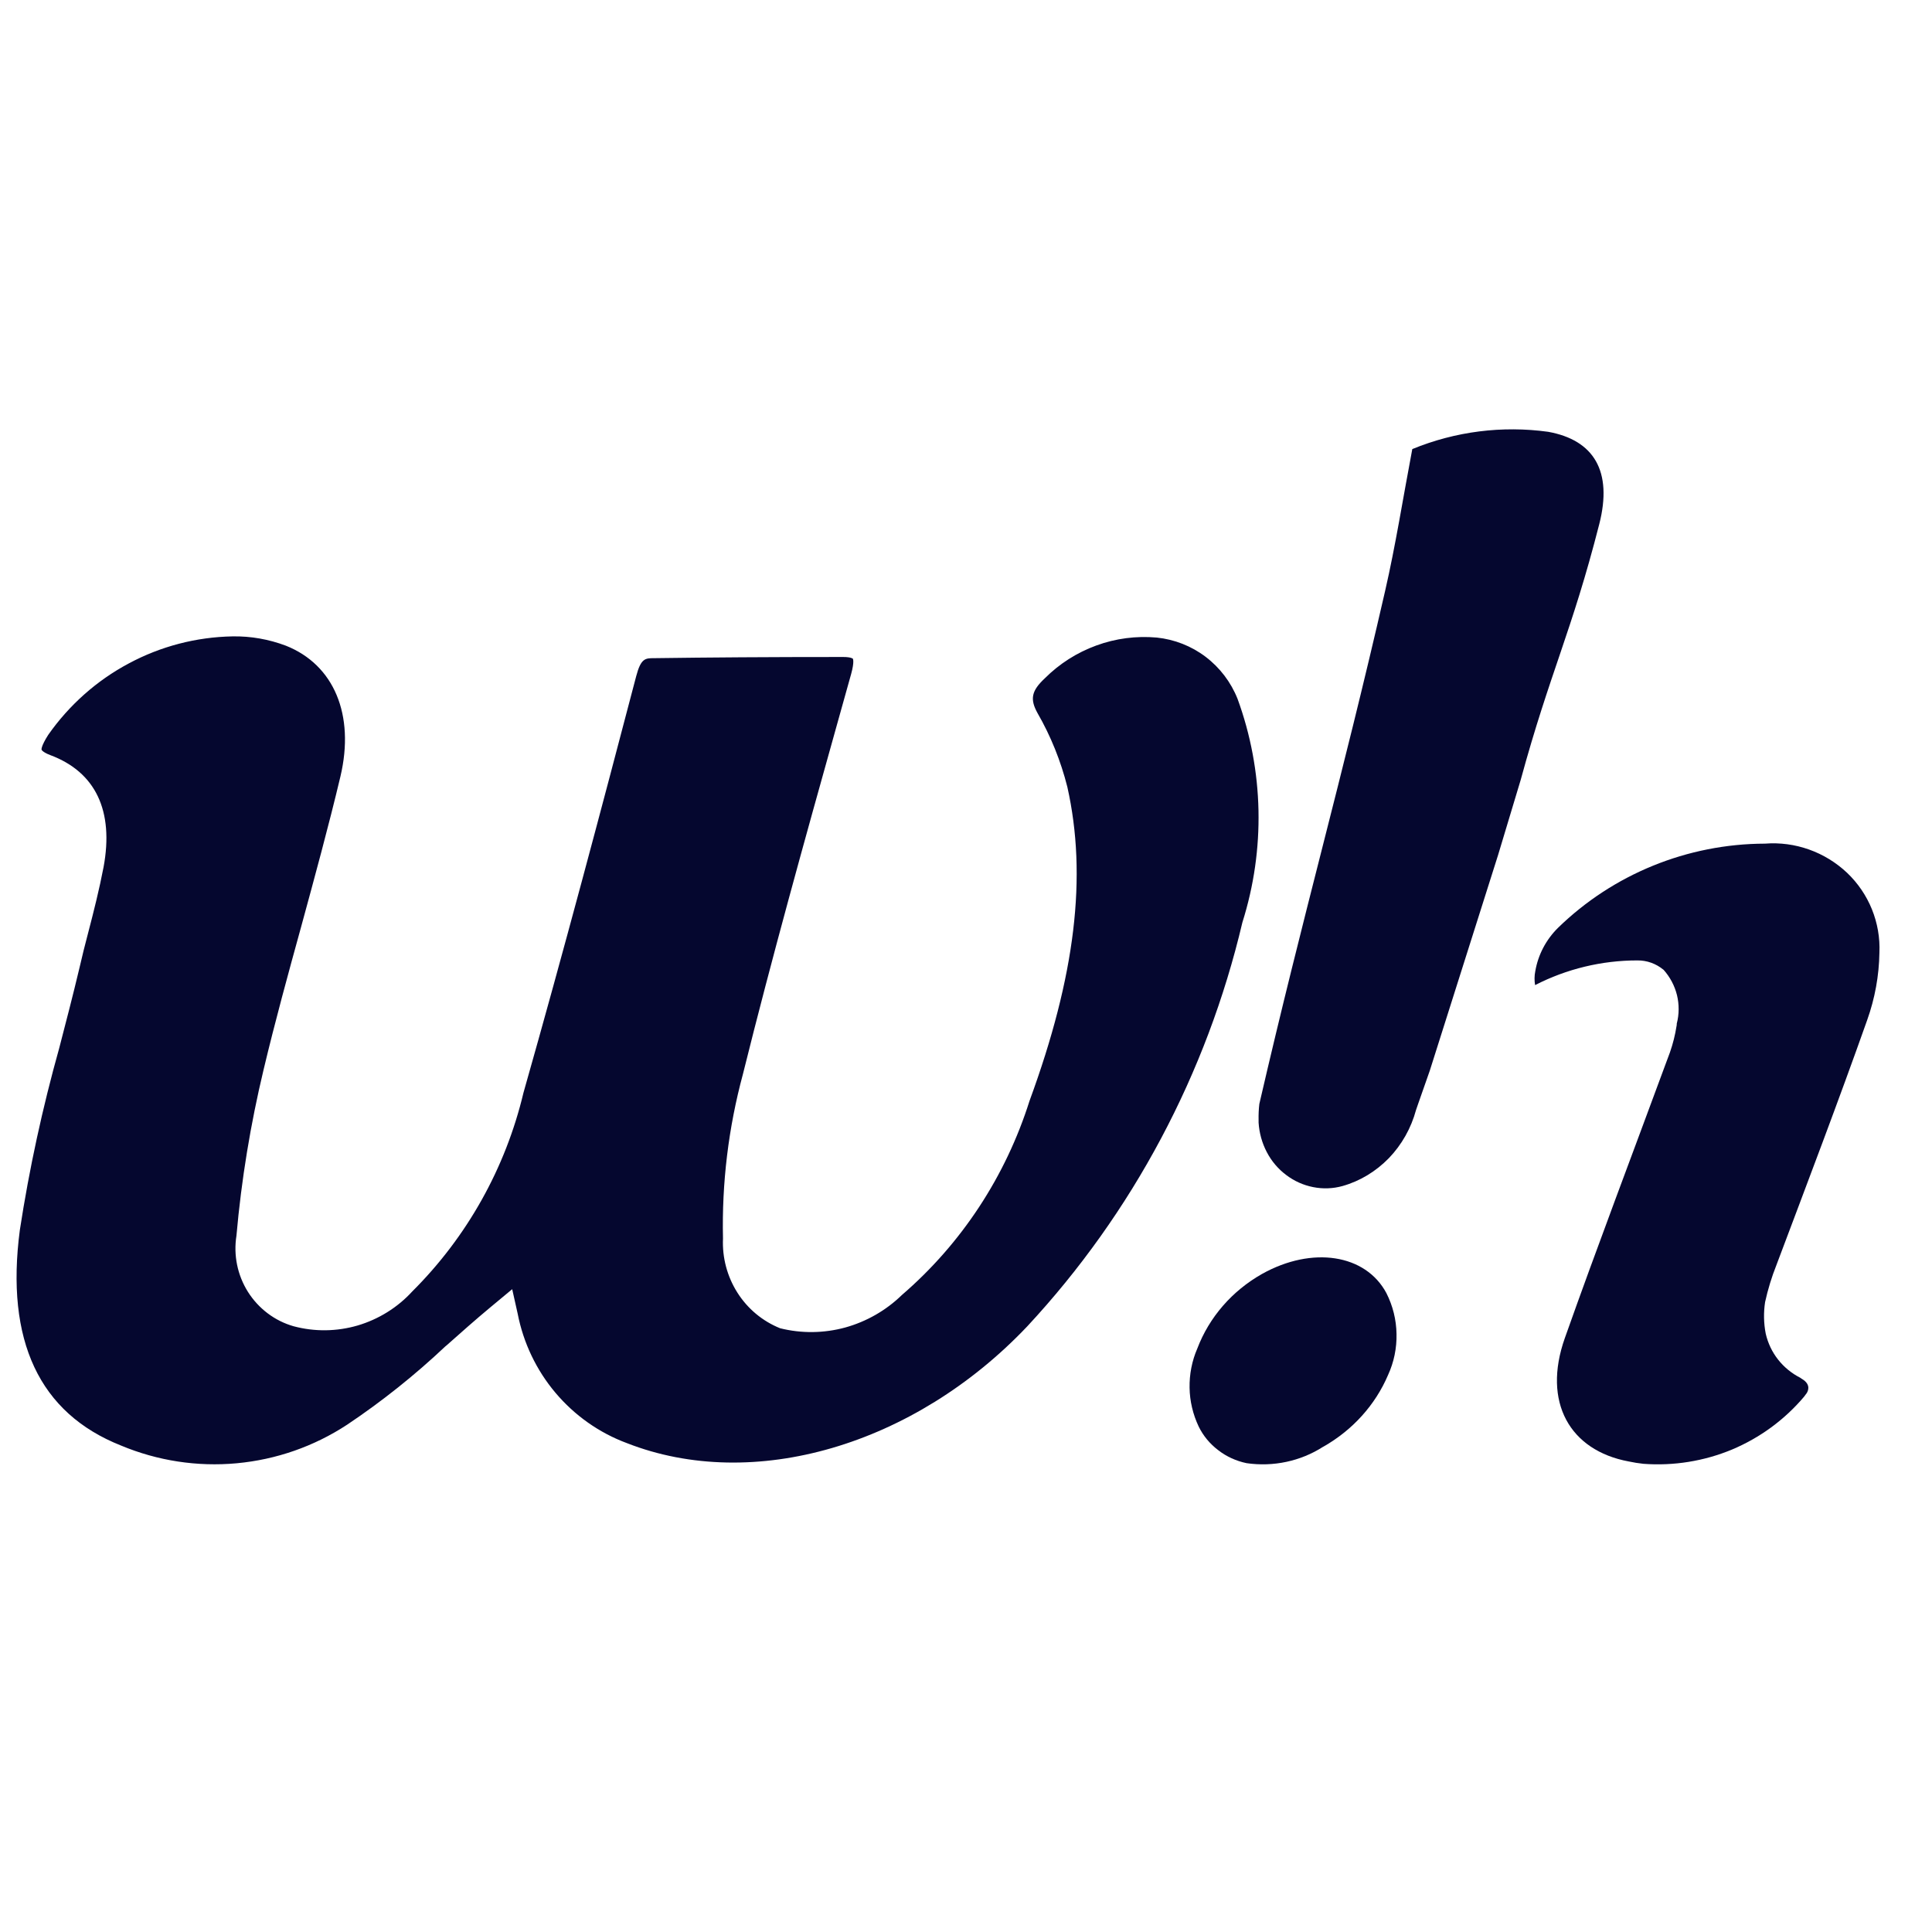 <svg width="18" height="18" viewBox="0 0 18 18" fill="none" xmlns="http://www.w3.org/2000/svg">
<path d="M11.575 8.594C11.79 7.914 11.775 7.181 11.53 6.511C11.468 6.355 11.365 6.22 11.232 6.119C11.1 6.019 10.942 5.957 10.777 5.94C10.586 5.923 10.394 5.948 10.214 6.014C10.033 6.08 9.87 6.184 9.734 6.32C9.61 6.436 9.594 6.513 9.666 6.643C9.79 6.858 9.883 7.09 9.944 7.331C10.131 8.164 10.019 9.093 9.592 10.256C9.37 10.959 8.959 11.586 8.403 12.065C8.255 12.209 8.073 12.313 7.875 12.368C7.677 12.422 7.468 12.425 7.268 12.375C7.104 12.309 6.965 12.193 6.87 12.043C6.775 11.893 6.728 11.717 6.736 11.539C6.724 11.022 6.787 10.505 6.922 10.006C7.192 8.92 7.497 7.826 7.793 6.769L7.93 6.279C7.962 6.163 7.946 6.138 7.946 6.137C7.946 6.137 7.93 6.121 7.855 6.121C7.152 6.121 6.609 6.125 6.093 6.132C6.012 6.132 5.971 6.133 5.927 6.301C5.604 7.533 5.253 8.857 4.877 10.181C4.71 10.883 4.351 11.524 3.842 12.031C3.704 12.182 3.528 12.291 3.333 12.349C3.138 12.406 2.931 12.409 2.734 12.356C2.559 12.306 2.408 12.191 2.31 12.036C2.212 11.88 2.174 11.694 2.203 11.512C2.249 10.991 2.334 10.474 2.456 9.965C2.563 9.516 2.686 9.069 2.805 8.637C2.931 8.175 3.061 7.7 3.172 7.233C3.307 6.66 3.112 6.194 2.664 6.016C2.505 5.956 2.337 5.926 2.167 5.929C1.83 5.935 1.498 6.021 1.2 6.181C0.901 6.34 0.644 6.569 0.449 6.847C0.381 6.954 0.387 6.983 0.387 6.984C0.387 6.985 0.395 7.007 0.468 7.035C0.891 7.193 1.062 7.554 0.965 8.078C0.925 8.287 0.873 8.493 0.821 8.692C0.792 8.801 0.765 8.91 0.74 9.019C0.68 9.272 0.612 9.533 0.552 9.764C0.396 10.321 0.273 10.887 0.185 11.459C0.049 12.49 0.366 13.166 1.128 13.468C1.468 13.61 1.838 13.667 2.205 13.633C2.573 13.599 2.926 13.476 3.235 13.273C3.559 13.056 3.865 12.812 4.149 12.544L4.159 12.536C4.292 12.418 4.43 12.295 4.571 12.178L4.772 12.011L4.823 12.239C4.876 12.511 4.997 12.765 5.175 12.976C5.354 13.188 5.582 13.349 5.84 13.445C7.017 13.906 8.517 13.469 9.572 12.356C10.553 11.3 11.243 10.003 11.575 8.594" fill="#05072F"/>
<path d="M11.758 11.869C11.479 12.027 11.266 12.272 11.155 12.564C11.105 12.679 11.081 12.804 11.083 12.929C11.085 13.054 11.114 13.177 11.168 13.291C11.21 13.377 11.272 13.452 11.35 13.511C11.427 13.571 11.518 13.612 11.614 13.632C11.863 13.668 12.117 13.614 12.326 13.48L12.332 13.477C12.602 13.323 12.813 13.09 12.932 12.811C12.987 12.691 13.014 12.56 13.011 12.428C13.009 12.296 12.977 12.167 12.917 12.048C12.723 11.684 12.225 11.608 11.758 11.869" fill="#05072F"/>
<path d="M14.168 7.266C14.441 6.265 14.644 5.886 14.9 4.883C15.026 4.39 14.85 4.1 14.424 4.023C13.996 3.964 13.56 4.019 13.158 4.184C13.07 4.648 13.003 5.078 12.905 5.505C12.492 7.306 12.149 8.485 11.733 10.285C11.727 10.335 11.725 10.385 11.726 10.435V10.459C11.732 10.555 11.758 10.649 11.802 10.733C11.846 10.818 11.908 10.891 11.983 10.947C12.058 11.004 12.143 11.042 12.234 11.06C12.325 11.078 12.418 11.075 12.508 11.05C12.671 11.004 12.819 10.914 12.94 10.79C13.06 10.665 13.147 10.511 13.193 10.341L13.213 10.283L13.321 9.975L13.957 7.967L14.168 7.266Z" fill="#05072F"/>
<path d="M16.79 12.848C16.784 12.845 16.779 12.841 16.774 12.837C16.693 12.796 16.622 12.738 16.566 12.667C16.51 12.596 16.471 12.513 16.451 12.426C16.432 12.329 16.43 12.229 16.445 12.131C16.471 12.013 16.506 11.898 16.551 11.785C16.837 11.025 17.126 10.267 17.396 9.504C17.468 9.302 17.507 9.09 17.51 8.875C17.516 8.737 17.492 8.6 17.44 8.471C17.388 8.343 17.309 8.227 17.208 8.131C17.107 8.036 16.987 7.962 16.855 7.915C16.723 7.868 16.583 7.849 16.443 7.86C15.72 7.862 15.028 8.145 14.515 8.645C14.404 8.755 14.33 8.896 14.304 9.048C14.295 9.091 14.295 9.135 14.302 9.178C14.596 9.027 14.923 8.948 15.255 8.948C15.344 8.947 15.429 8.978 15.497 9.034H15.498C15.559 9.102 15.602 9.183 15.624 9.271C15.645 9.358 15.645 9.45 15.622 9.537C15.622 9.545 15.622 9.552 15.62 9.559C15.607 9.643 15.586 9.726 15.558 9.806L15.523 9.9C15.208 10.755 14.883 11.609 14.579 12.467C14.368 13.065 14.626 13.514 15.174 13.616C15.22 13.626 15.266 13.633 15.312 13.638C15.594 13.659 15.877 13.613 16.137 13.505C16.396 13.396 16.626 13.228 16.807 13.014C16.818 13 16.825 12.989 16.833 12.979C16.84 12.967 16.88 12.903 16.79 12.848" fill="#05072F"/>
</svg>
